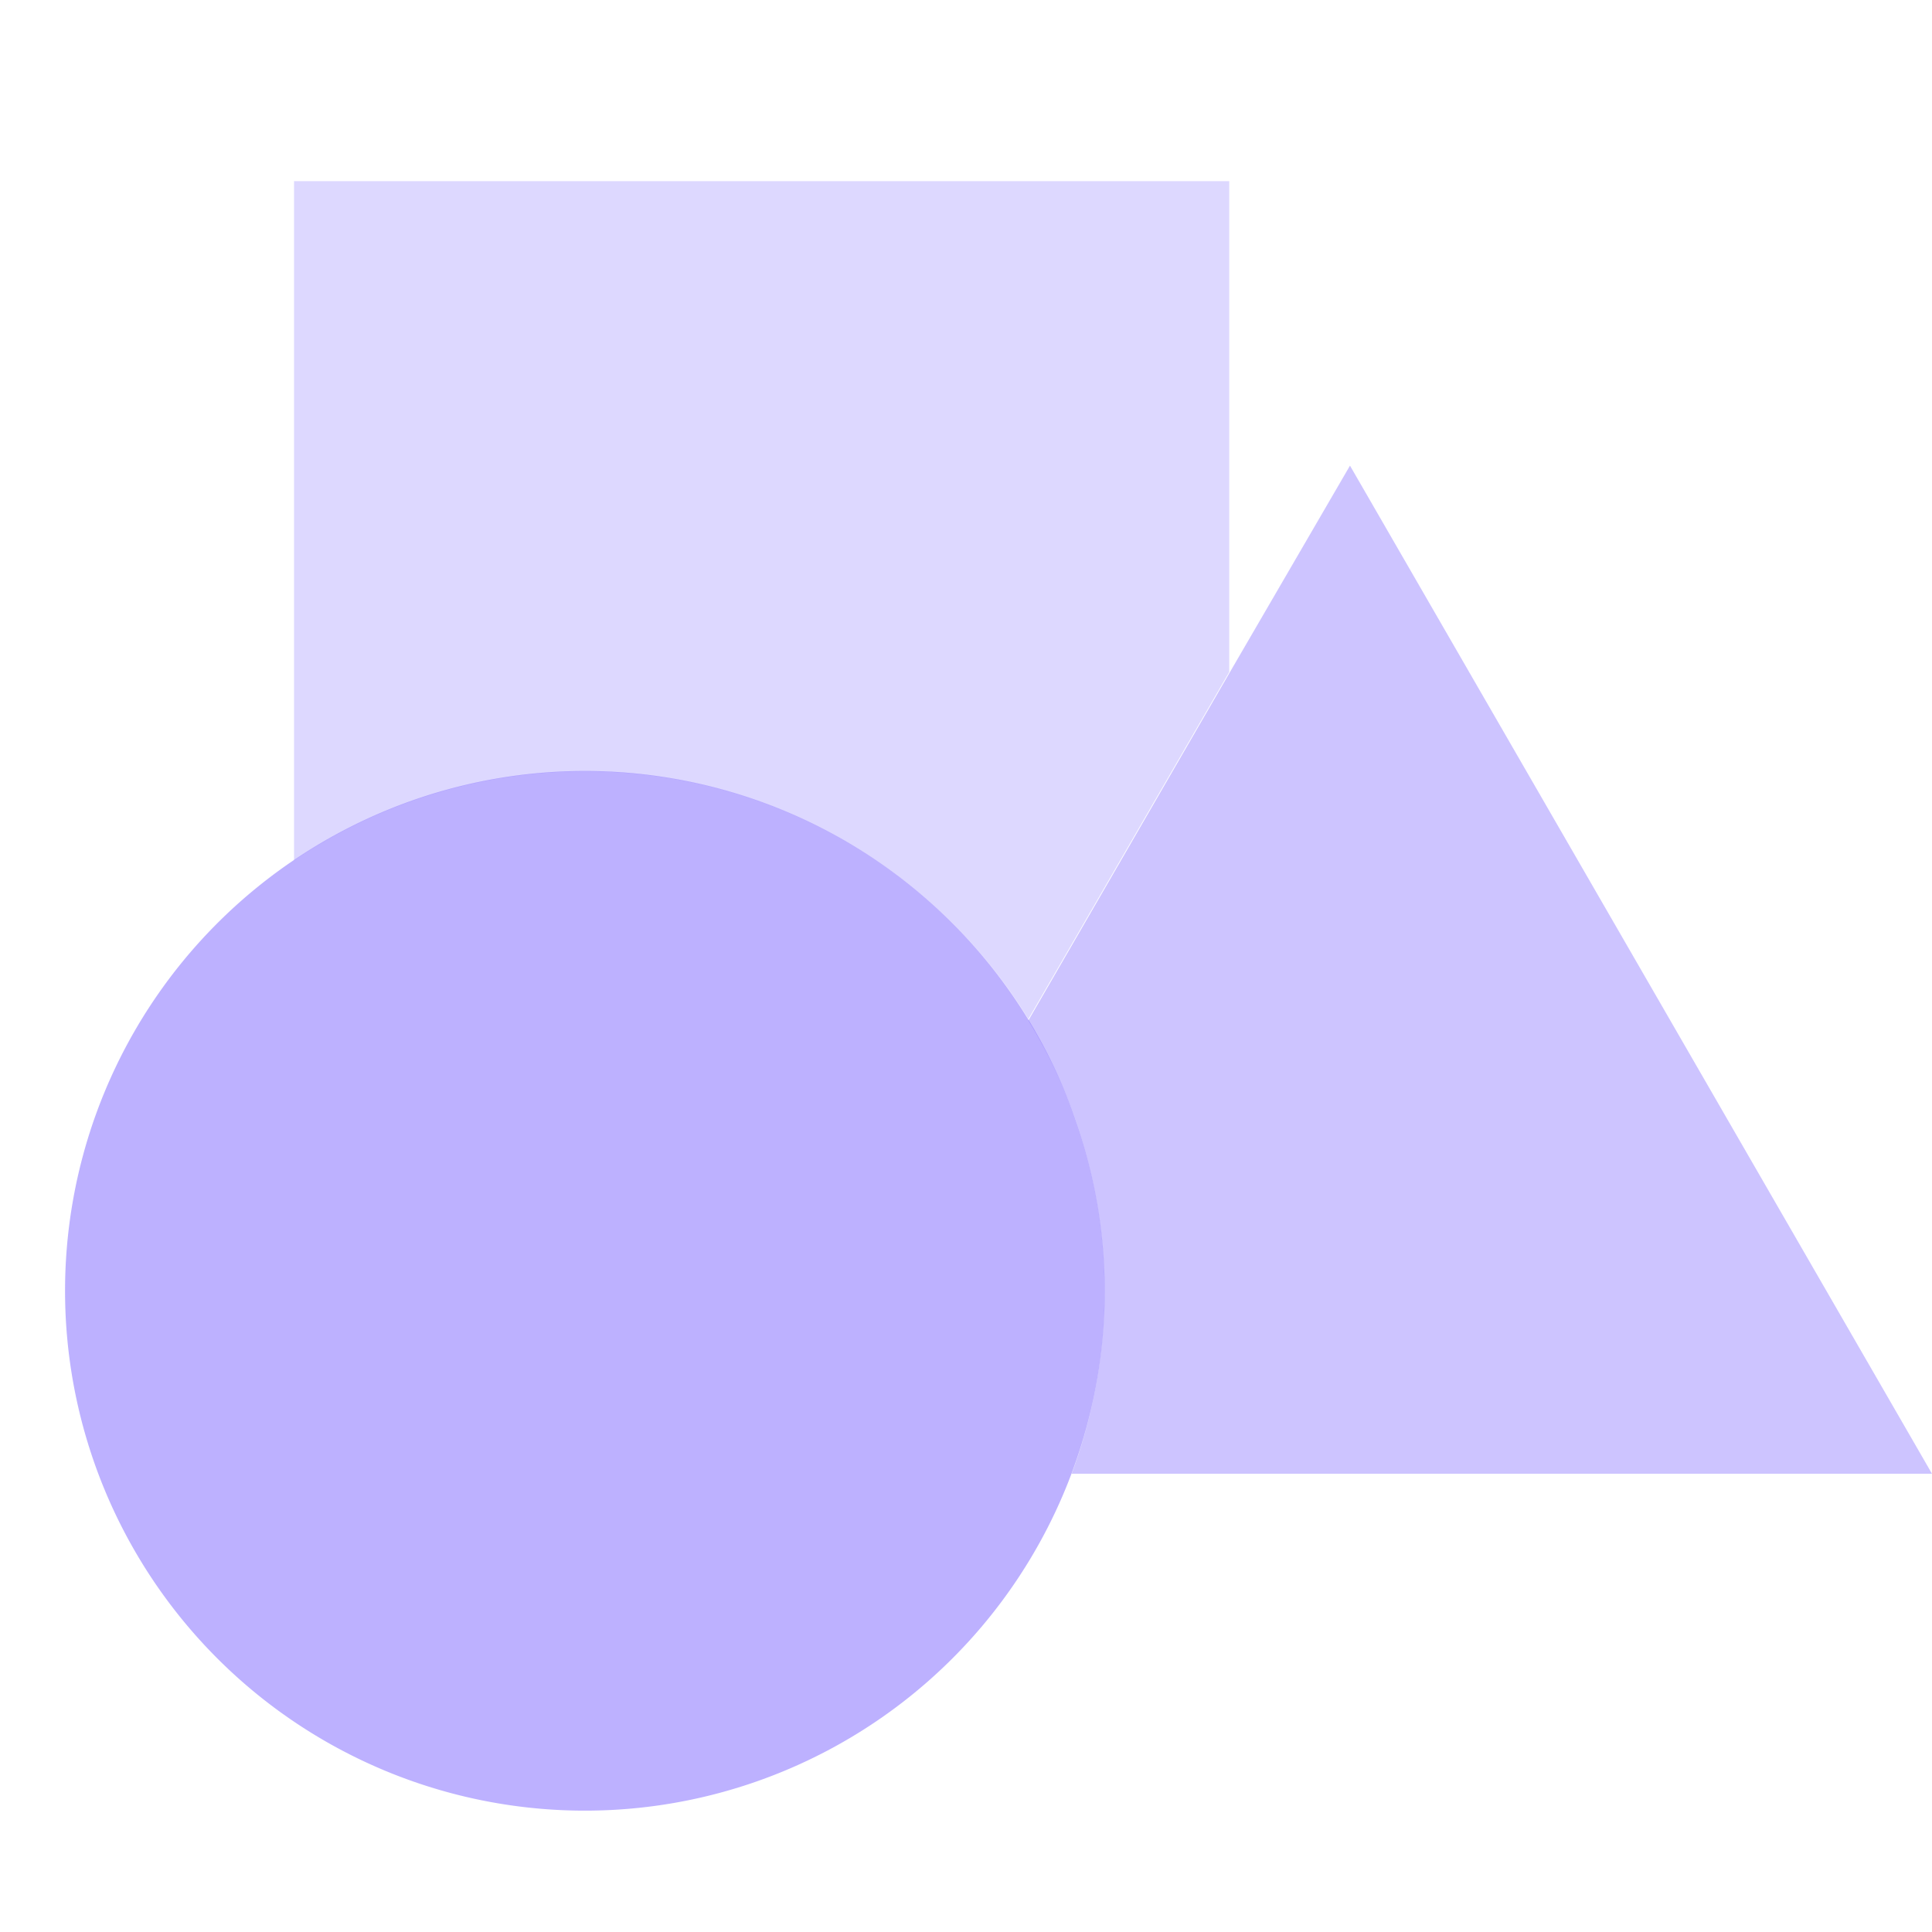 <?xml version="1.0" encoding="UTF-8"?> <svg xmlns="http://www.w3.org/2000/svg" viewBox="0 0 128 128"><defs><style>.cls-1{isolation:isolate;}.cls-2{opacity:0.82;}.cls-2,.cls-3,.cls-4,.cls-5{mix-blend-mode:screen;}.cls-3,.cls-4,.cls-5{fill:#5639ff;}.cls-3{opacity:0.24;}.cls-4{opacity:0.36;}.cls-5{opacity:0.48;}</style></defs><g class="cls-1"><g id="Layer_1" data-name="Layer 1"><g class="cls-2"><path class="cls-3" d="M81.44,12V44.52l-13.31,23A34.48,34.48,0,0,0,19.48,57V12Z"></path><path class="cls-4" d="M71,97.64A34.6,34.6,0,0,0,71.19,74a33.84,33.84,0,0,0-3.06-6.39l13.31-23,8-13.76L128,97.64Z"></path><path class="cls-5" d="M73.19,85.55a34.44,34.44,0,1,1-5.06-18A33.84,33.84,0,0,1,71.19,74,34.46,34.46,0,0,1,73.19,85.55Z"></path></g></g></g></svg> 